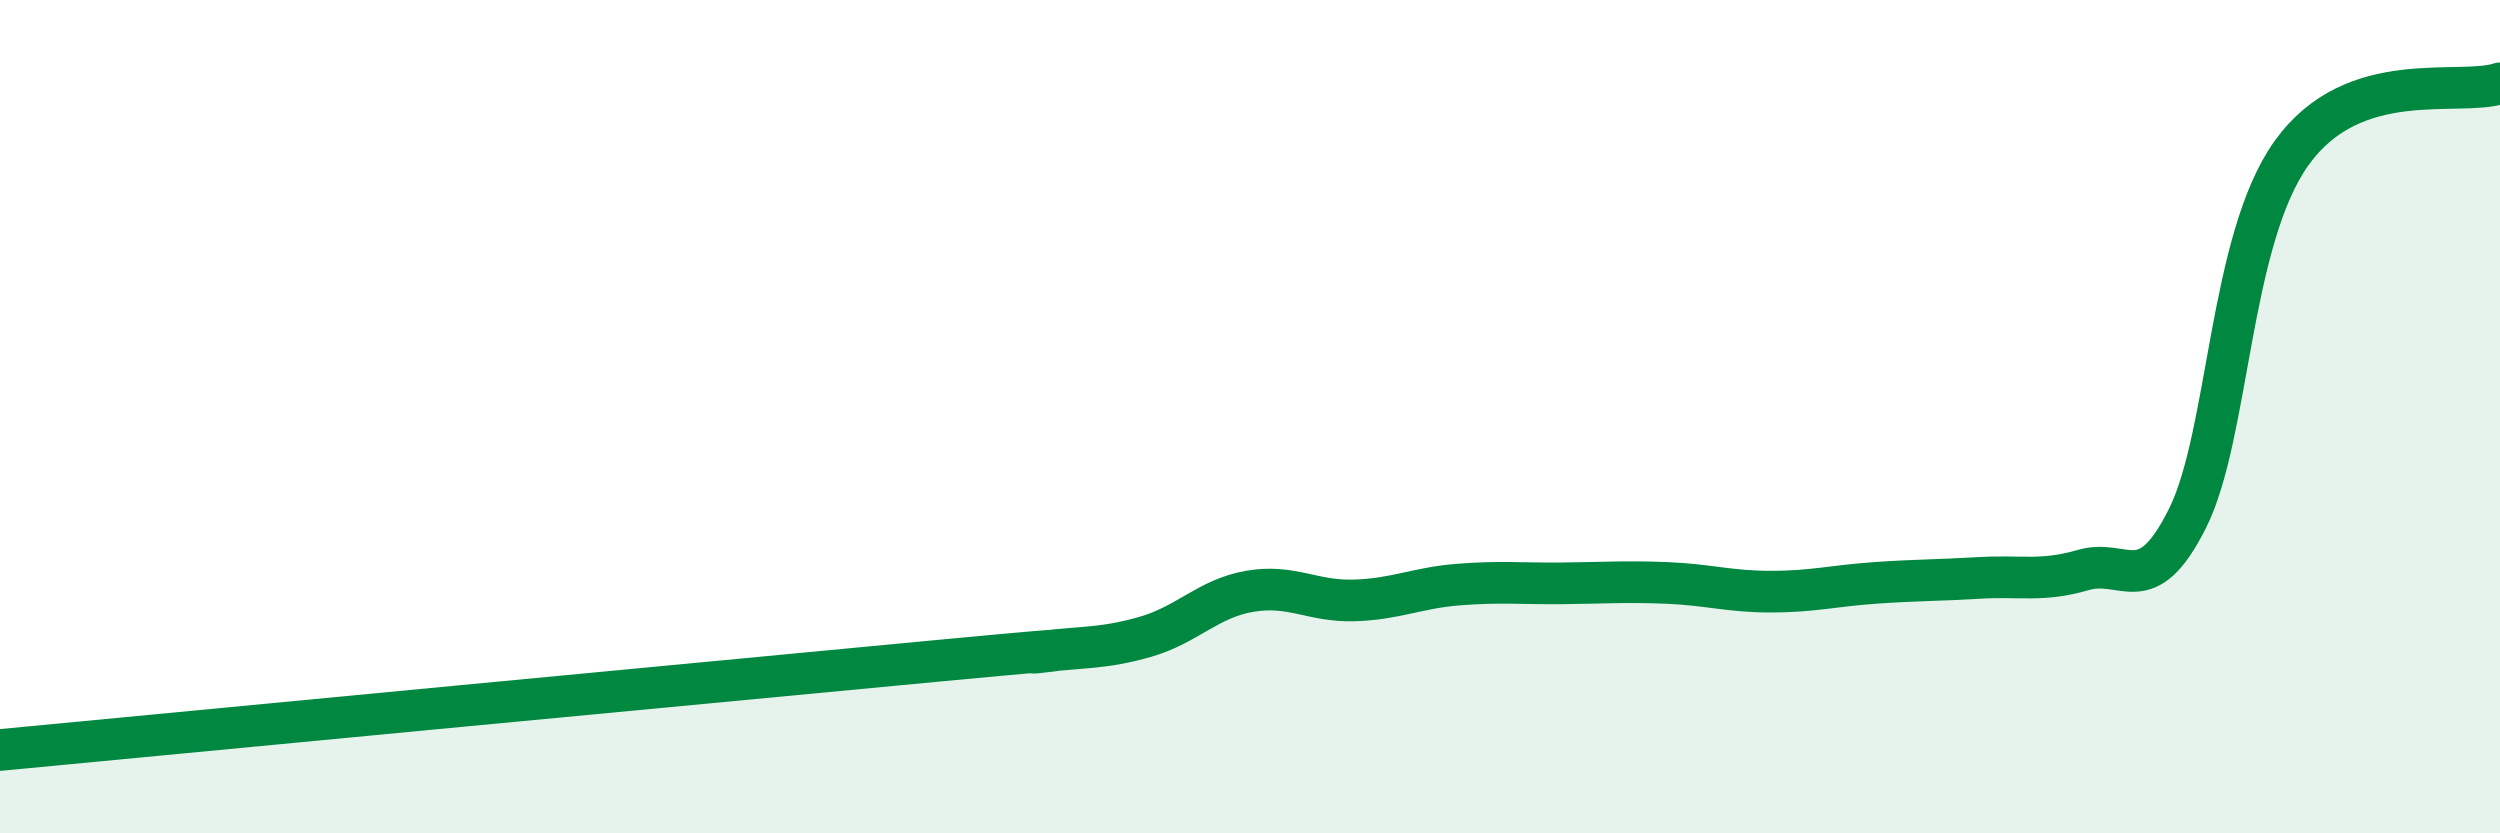
    <svg width="60" height="20" viewBox="0 0 60 20" xmlns="http://www.w3.org/2000/svg">
      <path
        d="M 0,18 C 4.5,17.57 17.5,16.33 22.5,15.86 C 27.5,15.39 24,15.76 25,15.64 C 26,15.52 26.5,15.57 27.5,15.28 C 28.5,14.99 29,14.36 30,14.19 C 31,14.02 31.5,14.44 32.5,14.41 C 33.5,14.38 34,14.11 35,14.03 C 36,13.95 36.5,14.01 37.5,14 C 38.5,13.99 39,13.95 40,13.99 C 41,14.03 41.5,14.2 42.5,14.2 C 43.5,14.2 44,14.06 45,13.99 C 46,13.92 46.5,13.93 47.5,13.87 C 48.5,13.81 49,13.97 50,13.68 C 51,13.39 51.5,14.44 52.5,12.44 C 53.5,10.44 53.5,5.76 55,3.67 C 56.5,1.58 59,2.33 60,2L60 20L0 20Z"
        fill="#008740"
        opacity="0.1"
        stroke-linecap="round"
        stroke-linejoin="round"
      />
      <path
        d="M 0,18 C 4.5,17.57 17.5,16.33 22.5,15.86 C 27.5,15.39 24,15.76 25,15.64 C 26,15.52 26.5,15.57 27.5,15.28 C 28.5,14.99 29,14.36 30,14.19 C 31,14.02 31.5,14.44 32.5,14.41 C 33.5,14.38 34,14.11 35,14.03 C 36,13.95 36.5,14.01 37.5,14 C 38.5,13.99 39,13.95 40,13.99 C 41,14.03 41.5,14.2 42.5,14.2 C 43.5,14.2 44,14.06 45,13.99 C 46,13.92 46.5,13.93 47.5,13.87 C 48.5,13.81 49,13.97 50,13.68 C 51,13.39 51.5,14.44 52.5,12.44 C 53.5,10.44 53.5,5.76 55,3.67 C 56.5,1.58 59,2.33 60,2"
        stroke="#008740"
        stroke-width="1"
        fill="none"
        stroke-linecap="round"
        stroke-linejoin="round"
      />
    </svg>
  
